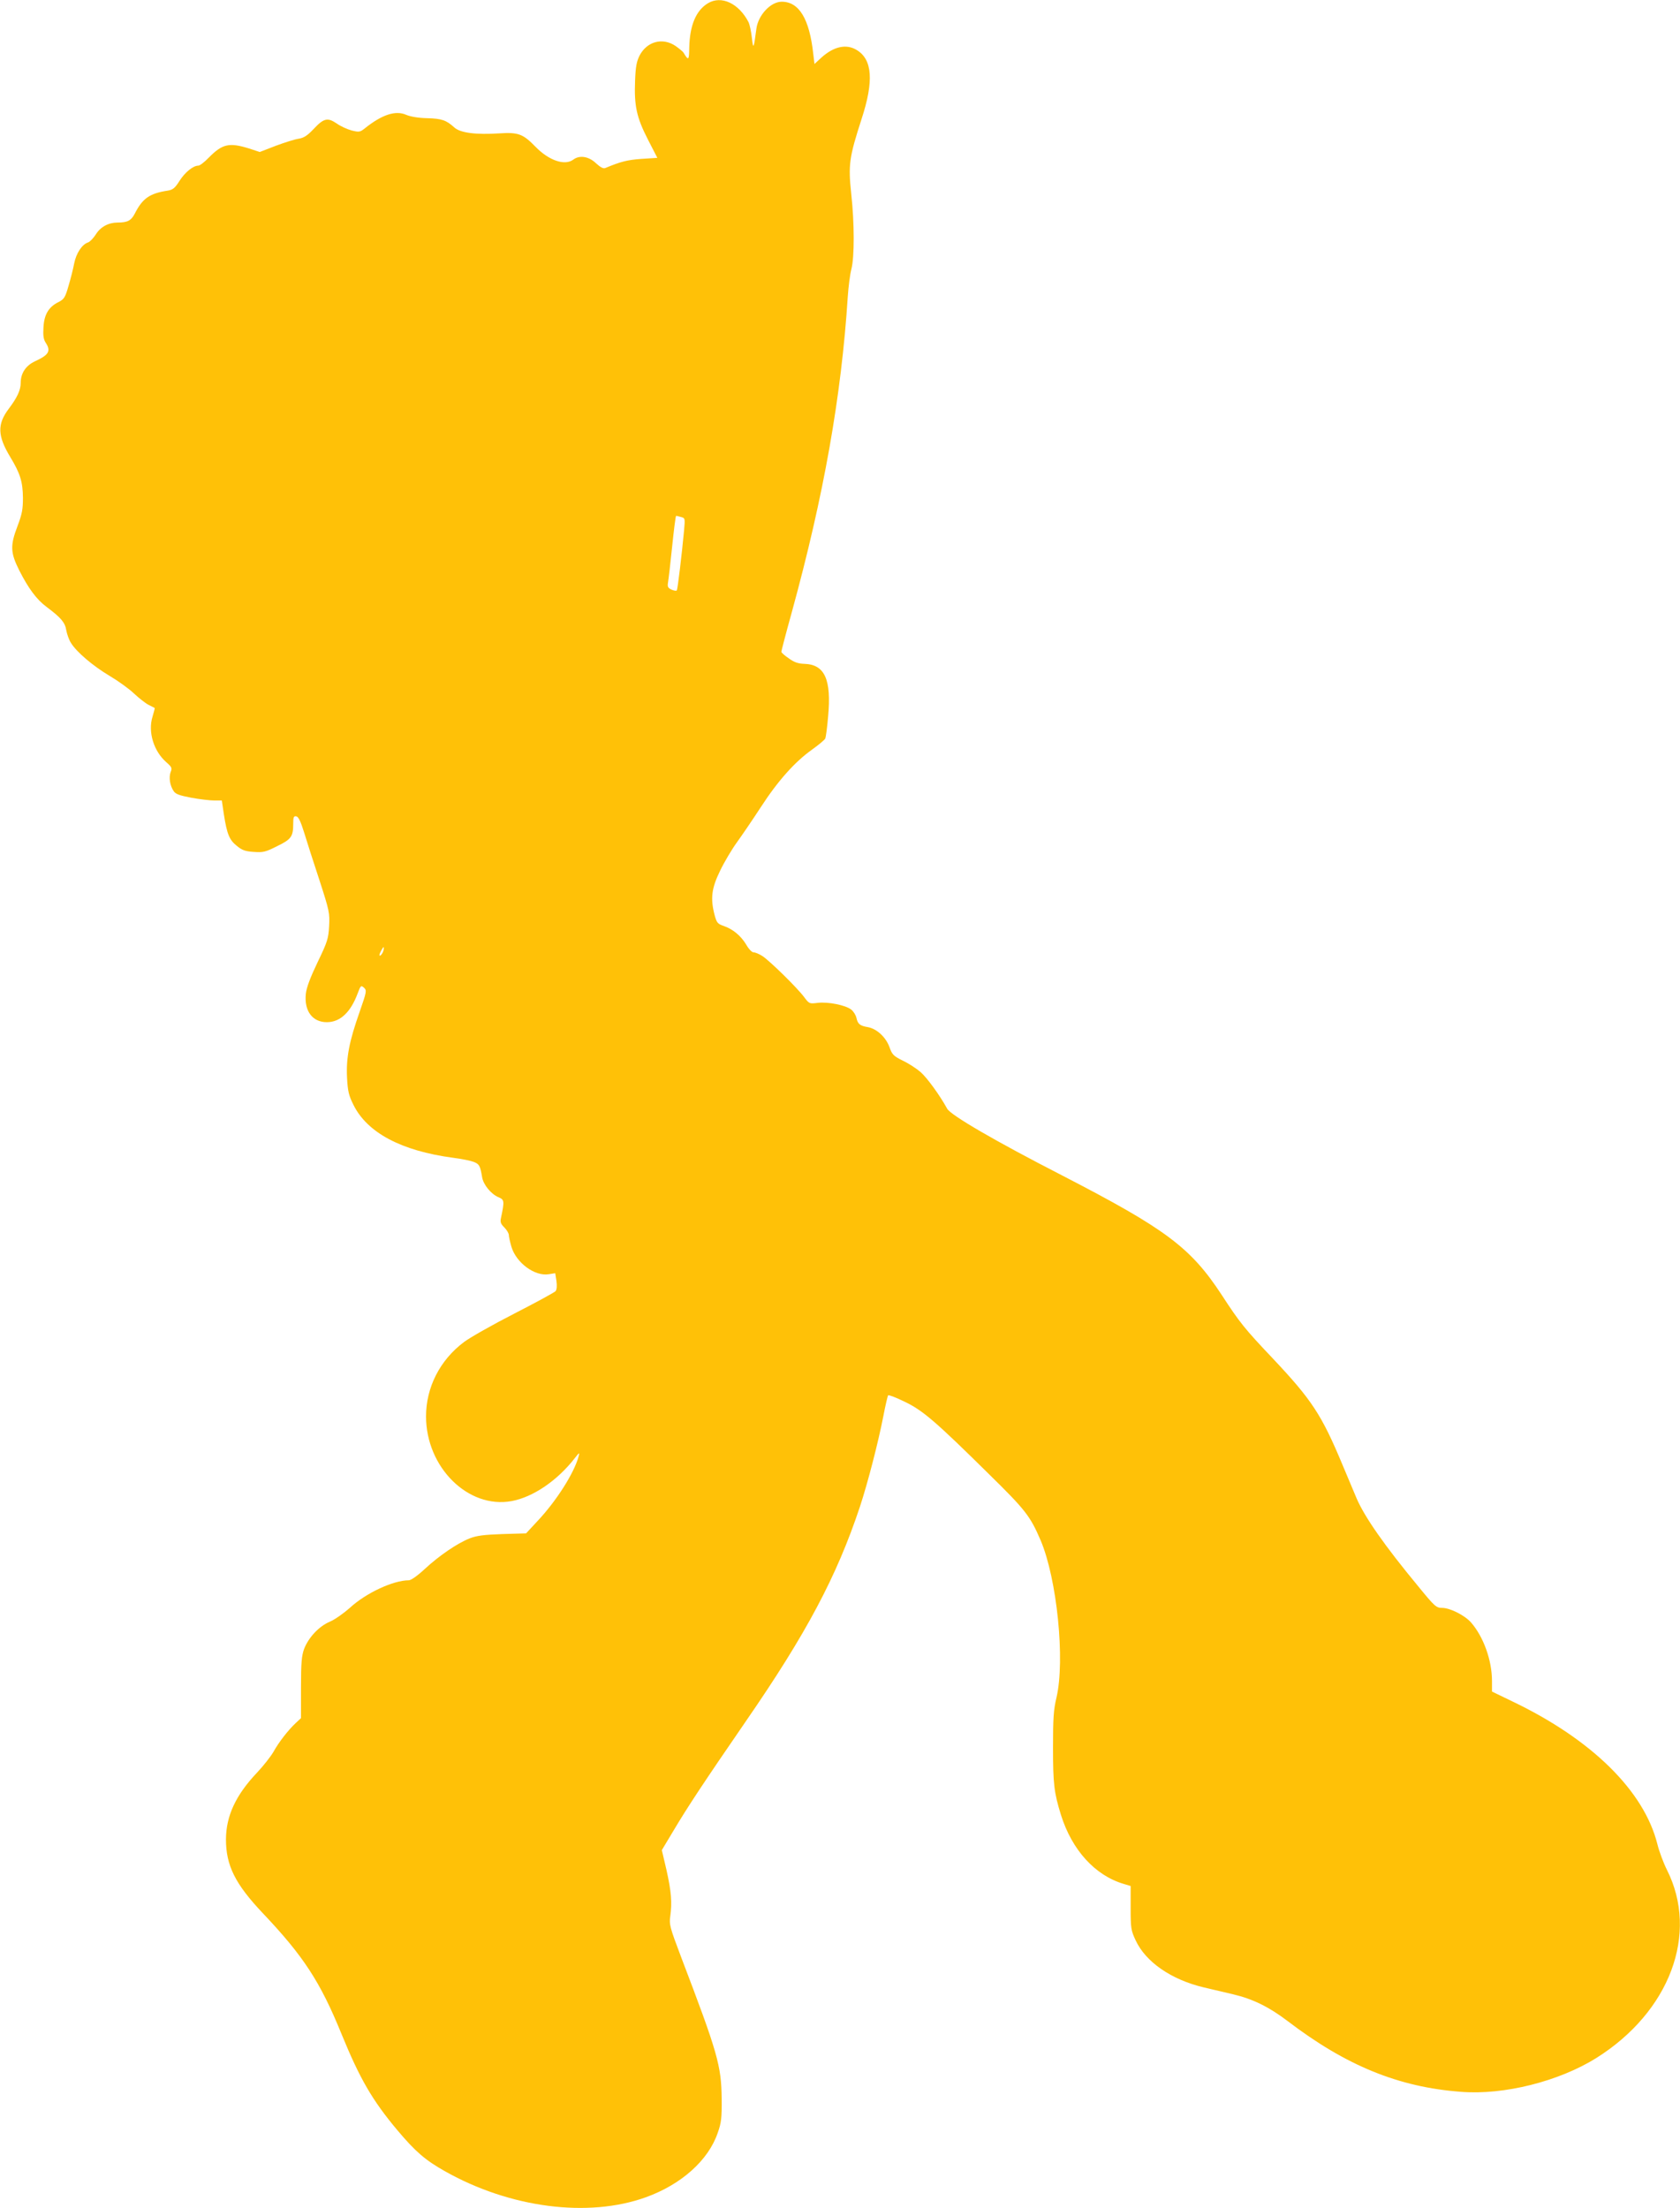 <?xml version="1.0" standalone="no"?>
<!DOCTYPE svg PUBLIC "-//W3C//DTD SVG 20010904//EN"
 "http://www.w3.org/TR/2001/REC-SVG-20010904/DTD/svg10.dtd">
<svg version="1.0" xmlns="http://www.w3.org/2000/svg"
 width="974pt" height="1280pt" viewBox="0 0 974 1280"
 preserveAspectRatio="xMidYMid meet">
<g transform="translate(0,1280) scale(0.1,-0.1)"
fill="#ffc107" stroke="none">
<path d="M4104 12781 c-69 -42 -105 -128 -108 -257 -1 -75 -4 -78 -34 -28 -4
6 -25 23 -46 38 -75 50 -165 26 -208 -56 -17 -34 -23 -64 -26 -145 -6 -147 9
-214 74 -341 l55 -107 -93 -6 c-82 -6 -120 -16 -209 -53 -11 -5 -29 5 -54 28
-42 40 -95 48 -131 21 -49 -37 -141 -6 -219 74 -73 75 -100 85 -209 78 -139
-9 -229 3 -263 35 -45 41 -72 51 -158 53 -49 1 -95 9 -119 19 -62 28 -141 2
-241 -78 -28 -22 -33 -23 -77 -12 -26 7 -65 25 -87 41 -52 35 -74 30 -133 -33
-36 -38 -56 -51 -86 -56 -22 -3 -82 -22 -133 -41 l-93 -36 -64 21 c-114 35
-153 26 -232 -54 -24 -25 -51 -46 -60 -46 -30 0 -77 -38 -109 -88 -27 -43 -39
-52 -69 -57 -105 -16 -146 -45 -191 -134 -21 -40 -42 -51 -99 -51 -53 0 -99
-25 -126 -68 -14 -22 -34 -43 -45 -47 -35 -11 -69 -62 -81 -122 -6 -32 -21
-91 -33 -131 -19 -66 -25 -76 -58 -93 -57 -28 -83 -72 -87 -146 -3 -46 0 -69
12 -88 33 -50 20 -72 -63 -110 -52 -25 -81 -69 -81 -124 0 -42 -20 -85 -69
-150 -68 -90 -66 -157 9 -281 57 -94 72 -143 73 -235 0 -67 -5 -94 -31 -163
-44 -115 -42 -155 10 -259 53 -104 100 -168 158 -211 83 -62 107 -90 114 -134
4 -23 16 -57 27 -74 32 -53 129 -135 225 -192 49 -29 113 -75 141 -102 29 -27
67 -57 85 -66 18 -9 34 -17 35 -18 1 -1 -5 -24 -13 -51 -27 -88 7 -199 80
-263 32 -28 35 -34 25 -58 -11 -31 -4 -78 18 -110 11 -17 34 -25 102 -38 49
-9 109 -16 133 -16 l44 0 12 -81 c18 -115 32 -148 75 -182 30 -25 49 -32 98
-35 54 -4 68 -1 135 33 83 40 94 56 94 131 0 38 3 45 18 42 12 -2 25 -29 45
-93 15 -50 55 -174 89 -277 58 -179 60 -191 56 -267 -4 -72 -10 -91 -67 -209
-43 -90 -64 -146 -68 -183 -10 -99 38 -164 122 -164 77 0 138 57 179 168 17
45 19 47 36 32 17 -16 16 -22 -25 -140 -60 -170 -79 -266 -73 -382 4 -78 10
-103 37 -157 80 -162 278 -267 578 -307 48 -6 102 -17 120 -24 32 -13 37 -22
48 -88 7 -44 52 -99 96 -117 33 -14 34 -22 14 -117 -6 -26 -3 -36 19 -58 14
-14 26 -34 26 -44 0 -9 7 -40 15 -68 28 -93 135 -172 216 -159 l38 6 7 -45 c4
-29 2 -50 -5 -59 -6 -7 -114 -66 -239 -130 -125 -64 -256 -138 -292 -165 -140
-105 -220 -263 -220 -431 0 -295 244 -537 496 -491 124 23 265 118 368 251 24
31 27 32 21 10 -25 -97 -131 -263 -241 -379 l-64 -69 -138 -4 c-107 -4 -148
-9 -189 -25 -71 -28 -177 -100 -261 -178 -42 -39 -79 -65 -92 -65 -90 0 -249
-74 -342 -160 -35 -31 -87 -68 -116 -80 -63 -27 -123 -91 -149 -158 -14 -39
-18 -78 -18 -224 l0 -177 -30 -28 c-43 -40 -98 -110 -130 -168 -16 -27 -58
-81 -95 -120 -124 -131 -179 -251 -180 -386 0 -152 53 -259 214 -429 236 -249
333 -398 456 -700 106 -259 178 -384 325 -559 102 -121 160 -172 274 -236 377
-213 831 -272 1166 -151 205 74 362 214 416 373 21 59 24 86 23 198 -2 192
-23 265 -234 818 -67 177 -71 192 -64 240 11 80 6 142 -22 268 l-27 115 69
115 c79 133 174 277 421 636 349 506 524 836 658 1238 46 139 107 376 136 525
12 63 25 118 28 122 3 4 47 -13 96 -37 105 -50 180 -115 491 -422 208 -204
237 -241 297 -381 95 -223 143 -695 92 -912 -17 -71 -20 -120 -20 -290 0 -210
6 -261 46 -390 64 -204 198 -351 364 -400 l40 -12 0 -126 c0 -119 2 -131 29
-189 58 -125 206 -228 396 -273 47 -11 123 -29 170 -40 114 -27 207 -73 314
-154 339 -259 644 -384 1006 -411 250 -20 569 61 785 196 426 268 596 721 409
1091 -20 40 -45 107 -55 148 -77 308 -379 607 -841 828 l-118 57 0 61 c0 120
-49 256 -121 339 -37 42 -122 85 -168 85 -34 0 -43 8 -137 123 -197 238 -312
403 -359 512 -9 22 -46 110 -82 195 -121 290 -178 376 -403 615 -165 174 -192
208 -297 369 -180 275 -324 382 -920 690 -388 199 -652 352 -672 390 -41 75
-116 179 -154 212 -23 20 -69 50 -103 66 -54 27 -62 35 -77 78 -21 58 -73 106
-124 116 -48 8 -60 18 -68 55 -4 16 -17 37 -30 47 -33 26 -134 46 -194 39 -48
-6 -50 -5 -77 31 -39 54 -206 217 -245 241 -19 12 -41 21 -51 21 -9 0 -28 20
-42 45 -31 51 -76 89 -131 108 -35 12 -40 19 -52 63 -25 96 -18 155 32 257 24
50 68 124 97 164 29 40 91 131 138 203 99 153 198 264 298 335 39 28 74 57 77
65 3 8 11 65 16 126 20 215 -19 302 -137 306 -36 1 -60 9 -91 32 -24 16 -43
33 -43 38 0 5 27 109 61 231 185 674 287 1250 324 1827 4 58 13 130 21 160 18
70 18 265 -1 438 -18 168 -11 212 60 432 72 220 63 345 -28 400 -60 37 -133
21 -205 -44 l-40 -37 -7 58 c-22 203 -82 303 -183 303 -64 0 -137 -78 -147
-158 -15 -115 -18 -122 -26 -51 -4 37 -13 77 -19 90 -57 110 -158 157 -236
110z m-155 -2978 c23 -6 23 -8 17 -77 -13 -139 -37 -340 -42 -348 -3 -4 -16
-2 -30 4 -22 10 -25 17 -21 42 3 17 14 111 24 209 10 97 20 177 23 177 3 0 16
-3 29 -7z m-1726 -2513 c-5 -19 -23 -39 -23 -25 0 9 20 45 24 45 2 0 2 -9 -1
-20z"/>
</g>
</svg>
